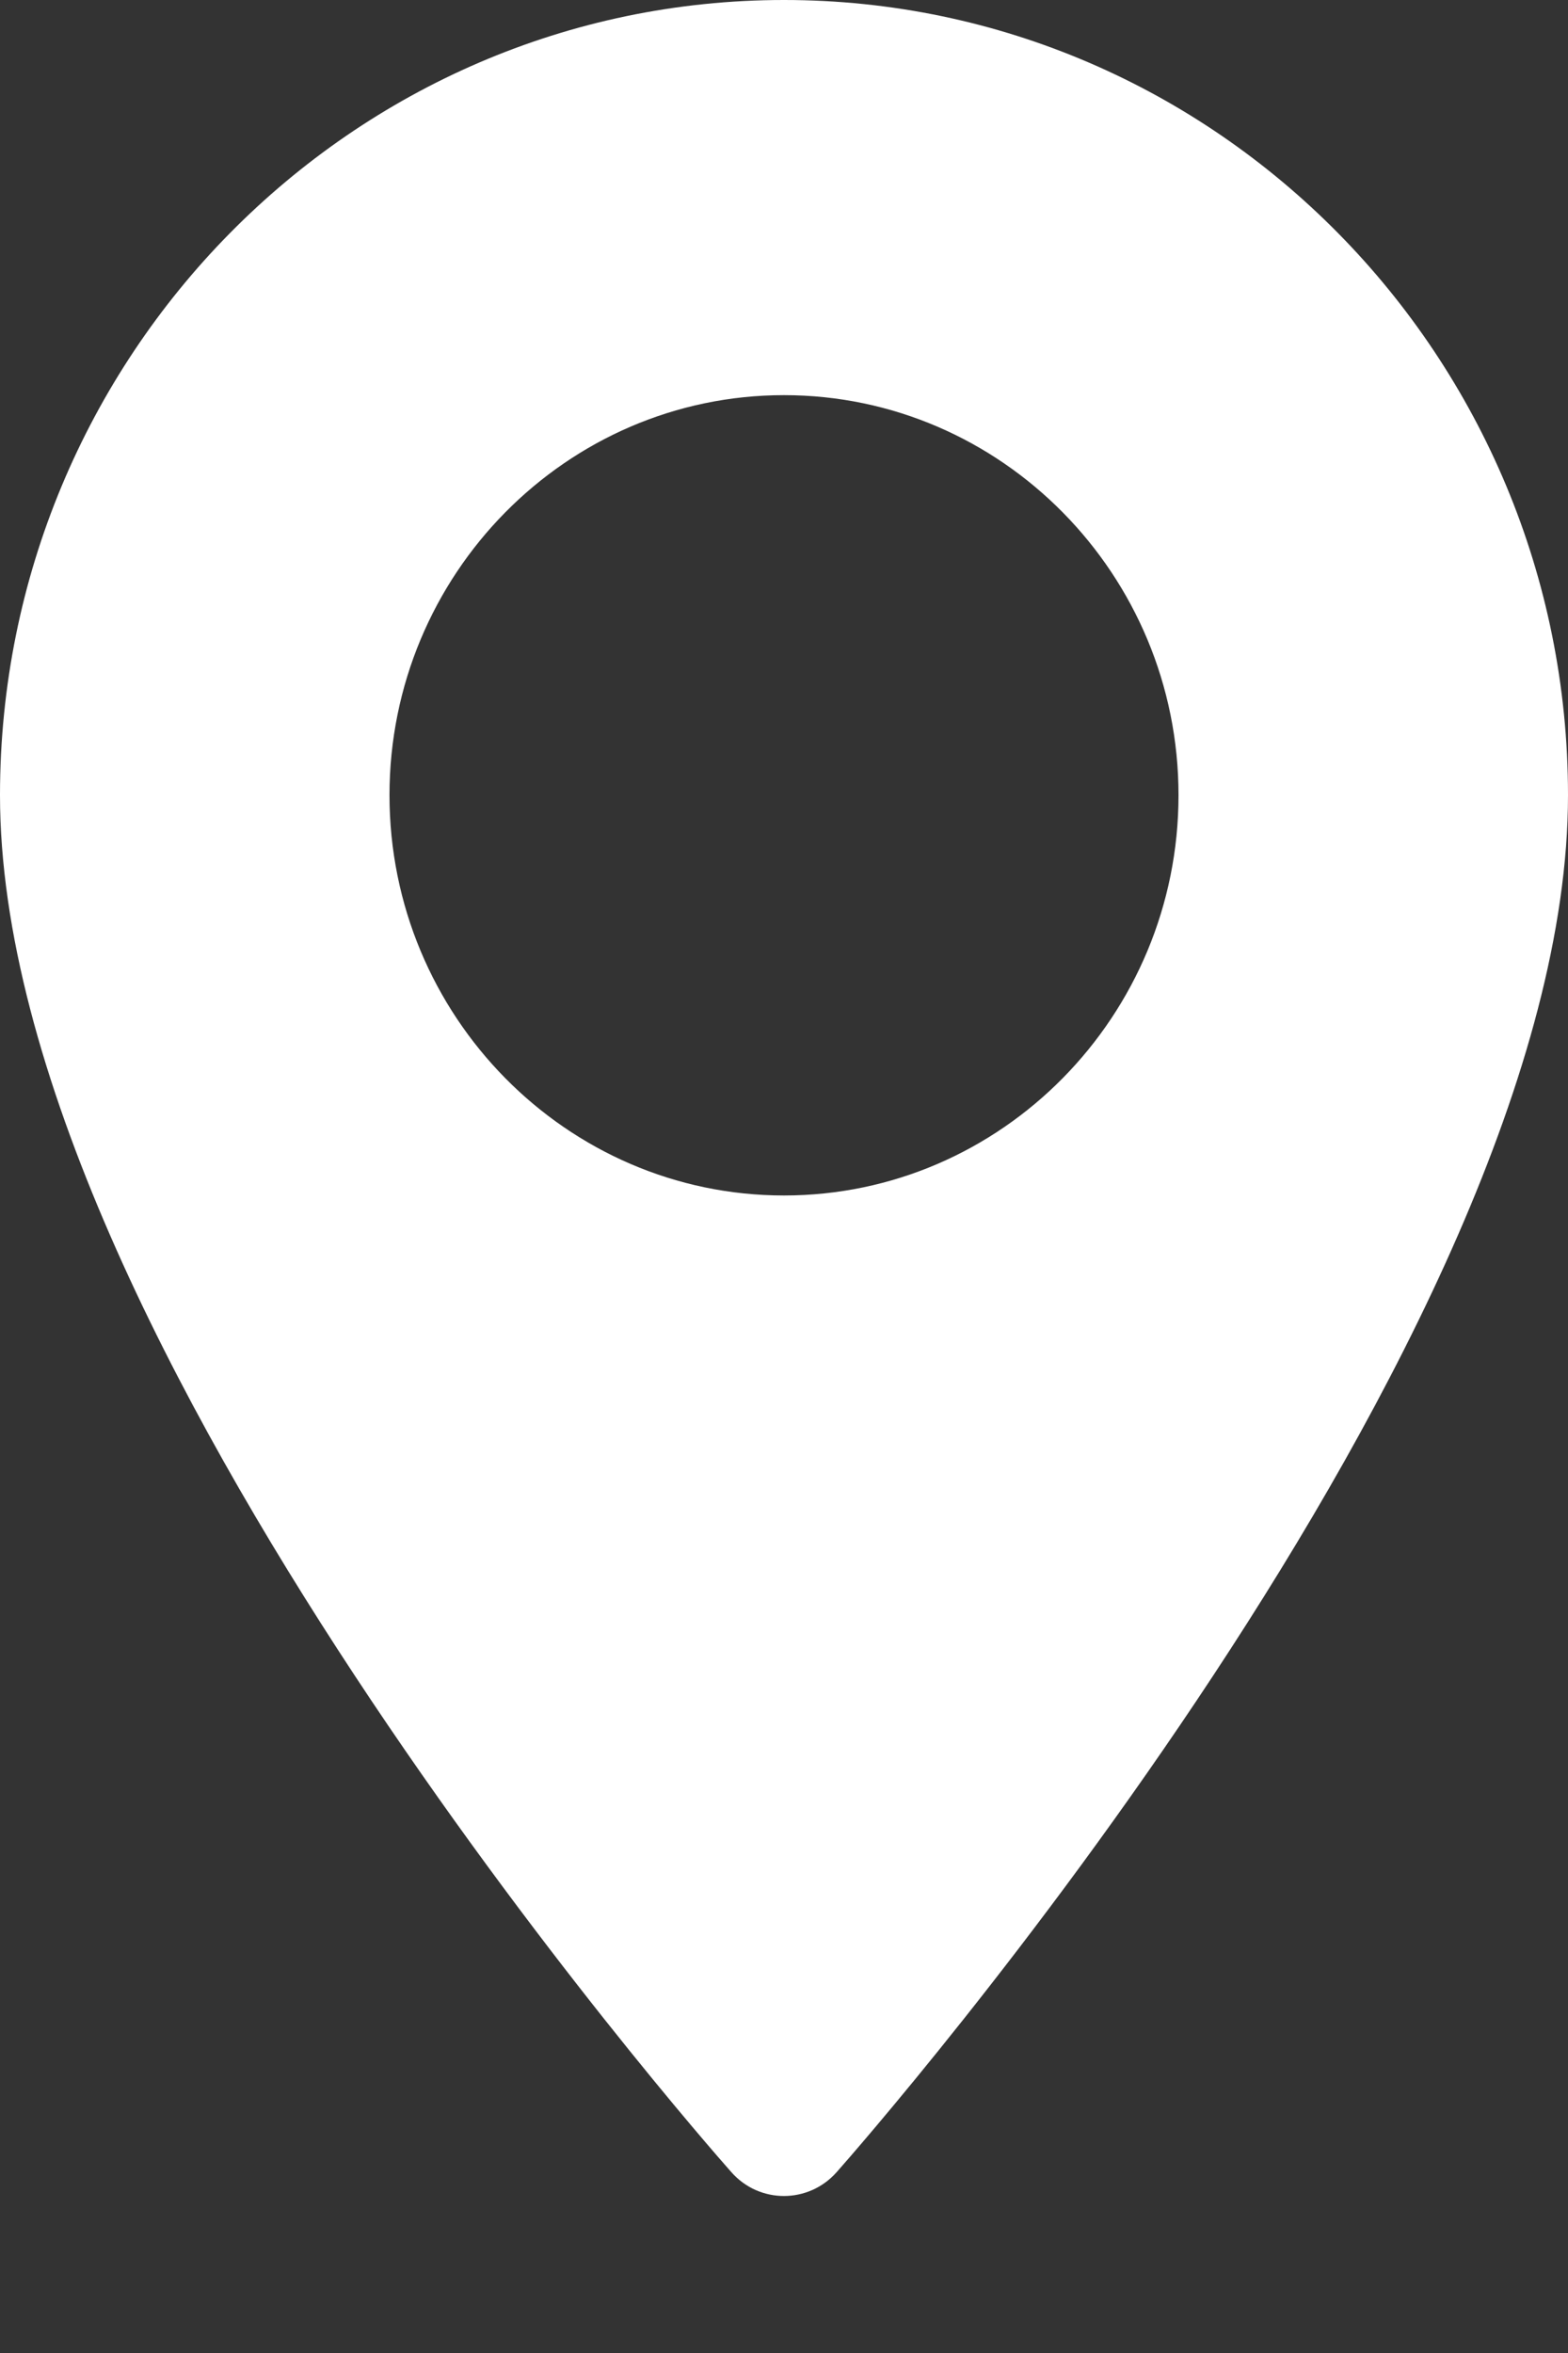 <svg 
 xmlns="http://www.w3.org/2000/svg"
 xmlns:xlink="http://www.w3.org/1999/xlink"
 width="10px" height="15px">
<rect width="100%" height="100%" fill="#333333" stroke="none"/>
<path fill-rule="evenodd"  fill="rgb(255, 255, 255)"
 d="M5.000,-0.000 C2.243,-0.000 -0.000,2.274 -0.000,5.069 C-0.000,8.539 4.474,13.633 4.665,13.848 C4.844,14.050 5.156,14.049 5.335,13.848 C5.525,13.633 10.000,8.539 10.000,5.069 C10.000,2.274 7.757,-0.000 5.000,-0.000 ZM5.000,7.621 C3.613,7.621 2.484,6.476 2.484,5.069 C2.484,3.663 3.613,2.519 5.000,2.519 C6.387,2.519 7.516,3.663 7.516,5.069 C7.516,6.476 6.387,7.621 5.000,7.621 Z"/>
</svg>
